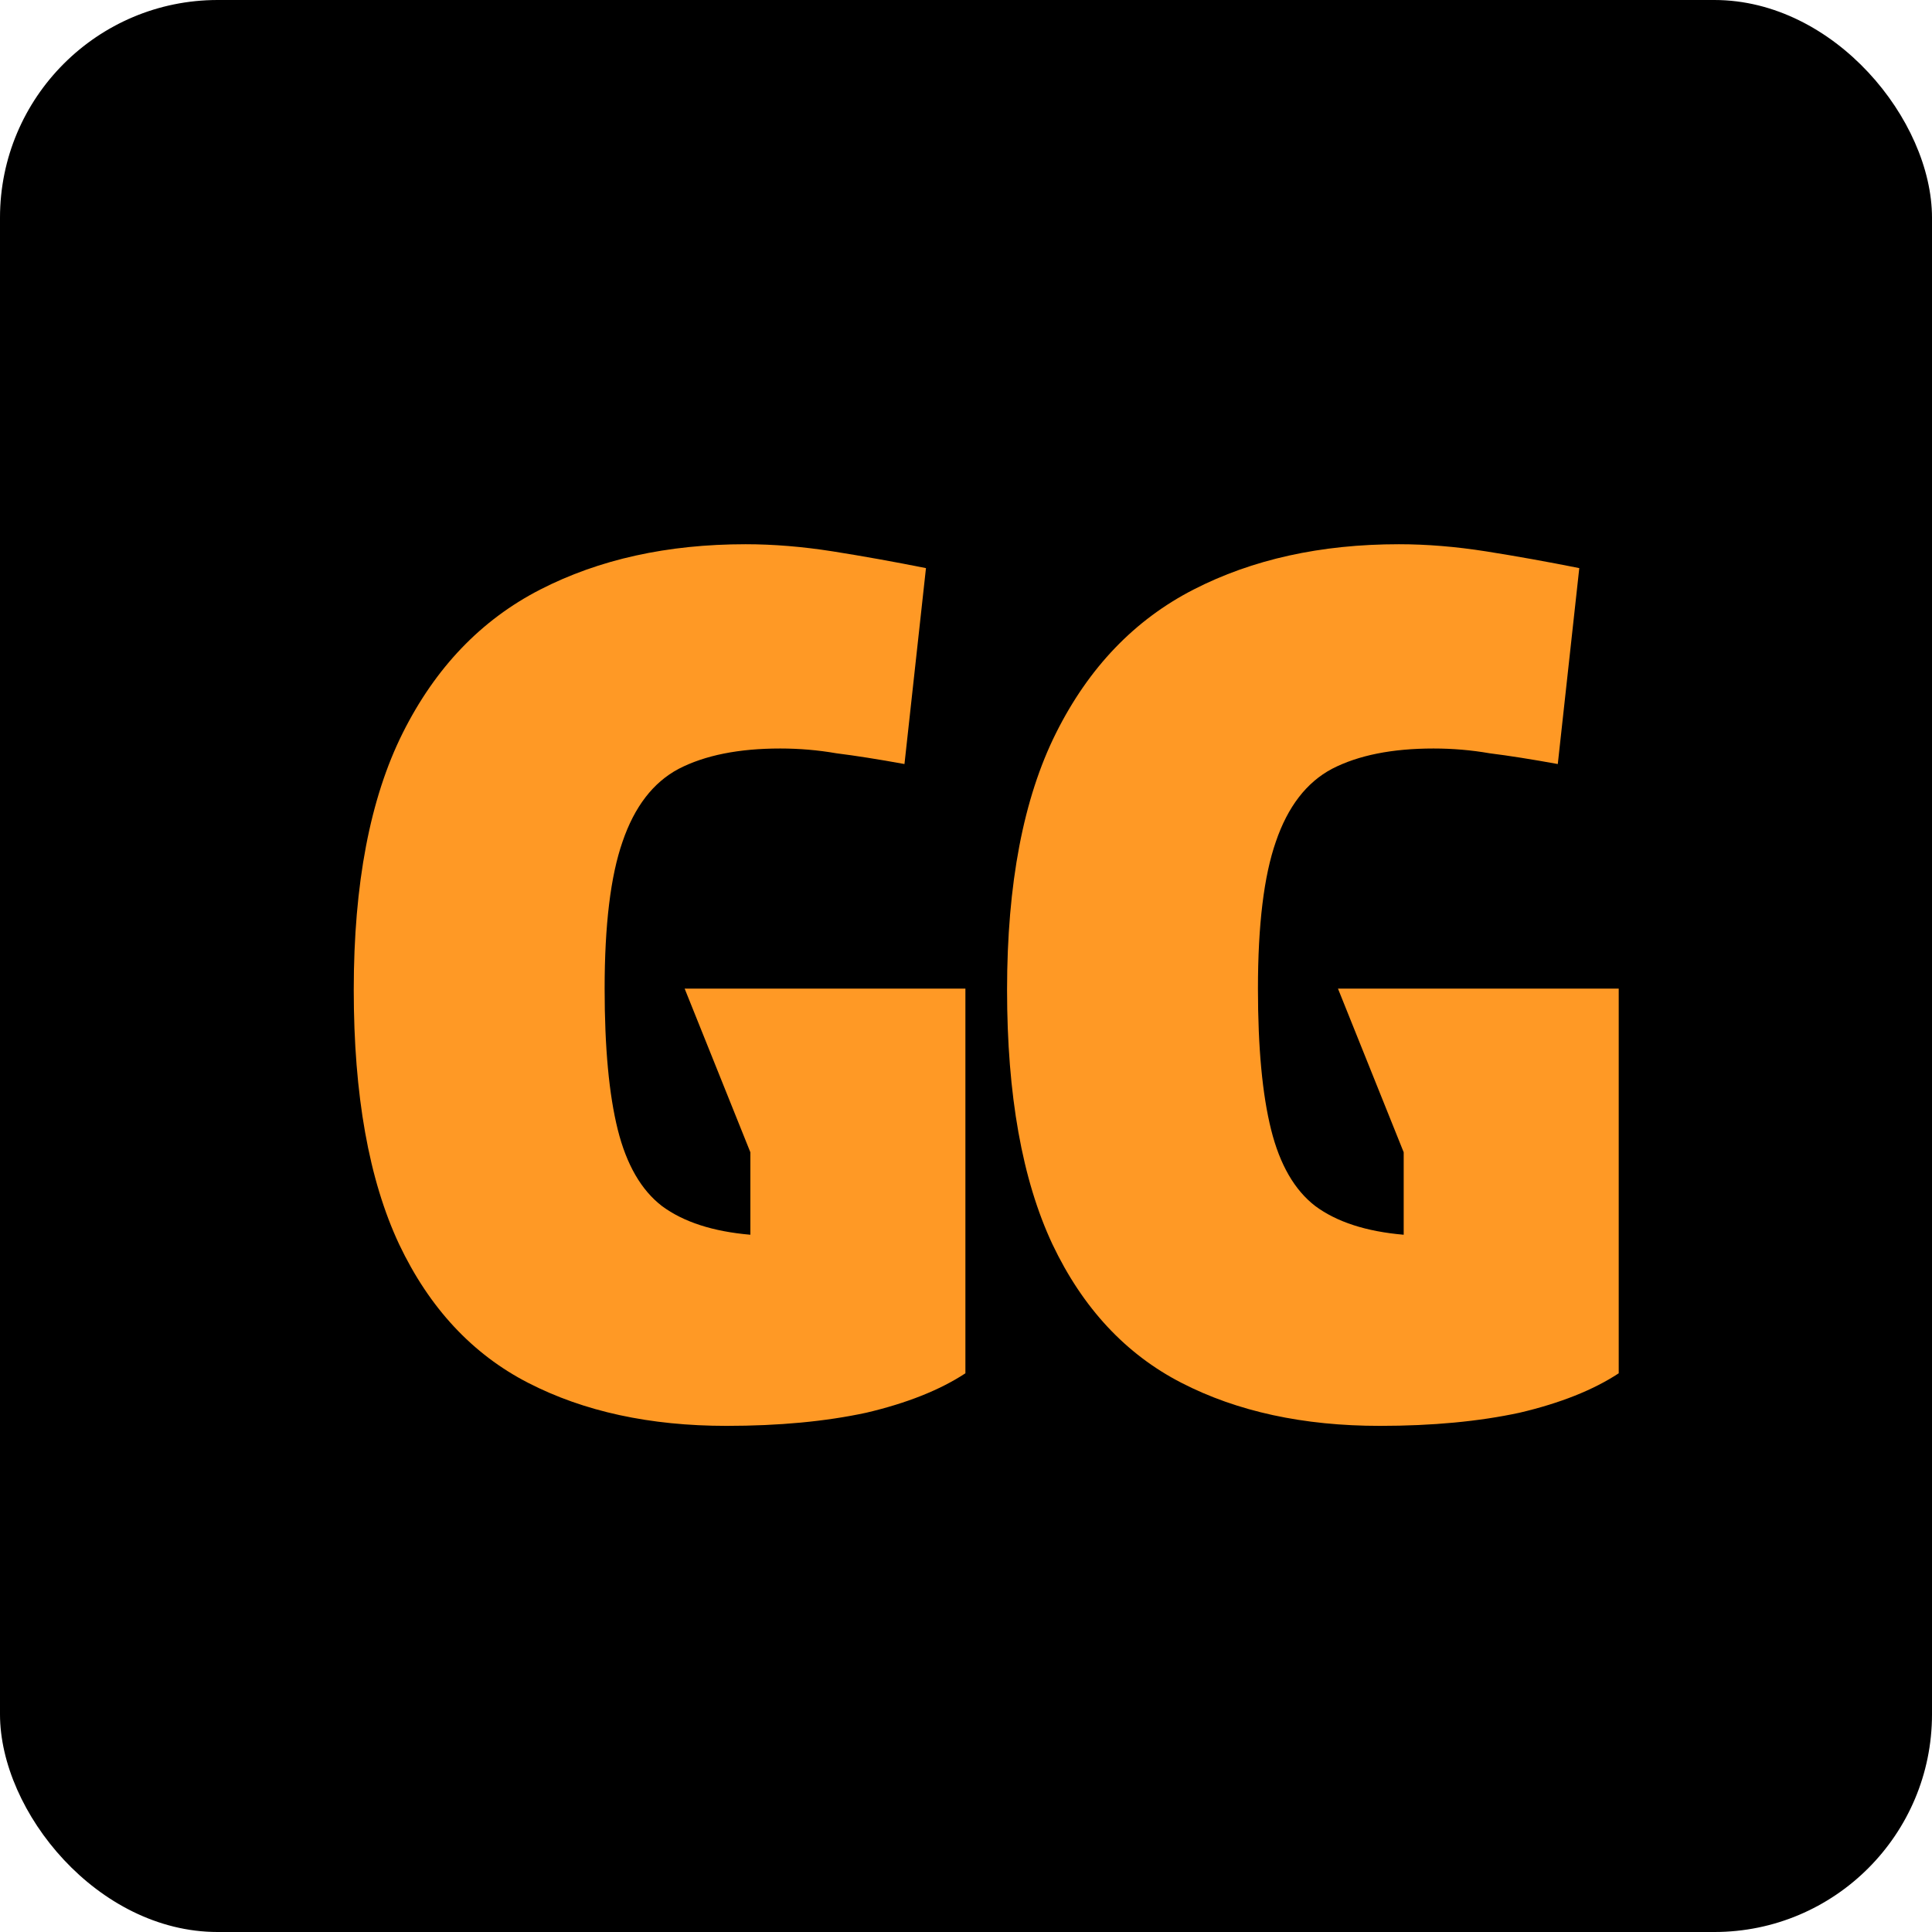 <?xml version="1.0" encoding="UTF-8"?> <svg xmlns="http://www.w3.org/2000/svg" width="71" height="71" viewBox="0 0 71 71" fill="none"><rect width="71" height="71" rx="8" fill="black"></rect><path d="M46.229 36.332C46.229 38.498 46.39 40.224 46.712 41.512C47.033 42.8 47.575 43.737 48.336 44.322C49.126 44.907 50.209 45.258 51.585 45.376V42.346L49.17 36.332H59.487V50.468C58.551 51.083 57.336 51.566 55.843 51.917C54.351 52.239 52.638 52.4 50.707 52.4C47.897 52.4 45.468 51.873 43.419 50.819C41.37 49.766 39.79 48.068 38.677 45.727C37.565 43.356 37.009 40.239 37.009 36.376C37.009 32.483 37.609 29.337 38.809 26.937C40.009 24.537 41.692 22.78 43.858 21.668C46.024 20.556 48.541 20 51.409 20C52.434 20 53.502 20.088 54.614 20.263C55.726 20.439 56.868 20.644 58.038 20.878L57.248 28.078C56.282 27.902 55.448 27.771 54.746 27.683C54.073 27.566 53.385 27.507 52.682 27.507C51.16 27.507 49.916 27.756 48.951 28.254C48.014 28.751 47.326 29.644 46.887 30.932C46.448 32.19 46.229 33.99 46.229 36.332Z" fill="#FF9925"></path><path d="M22.22 36.332C22.22 38.498 22.381 40.224 22.702 41.512C23.024 42.8 23.566 43.737 24.327 44.322C25.117 44.907 26.2 45.258 27.576 45.376V42.346L25.161 36.332H35.478V50.468C34.541 51.083 33.327 51.566 31.834 51.917C30.341 52.239 28.629 52.4 26.698 52.4C23.888 52.4 21.459 51.873 19.41 50.819C17.361 49.766 15.78 48.068 14.668 45.727C13.556 43.356 13 40.239 13 36.376C13 32.483 13.6 29.337 14.8 26.937C16 24.537 17.683 22.78 19.849 21.668C22.015 20.556 24.532 20 27.4 20C28.424 20 29.493 20.088 30.605 20.263C31.717 20.439 32.858 20.644 34.029 20.878L33.239 28.078C32.273 27.902 31.439 27.771 30.737 27.683C30.063 27.566 29.376 27.507 28.673 27.507C27.151 27.507 25.907 27.756 24.942 28.254C24.005 28.751 23.317 29.644 22.878 30.932C22.439 32.19 22.22 33.99 22.22 36.332Z" fill="#FF9925"></path></svg> 